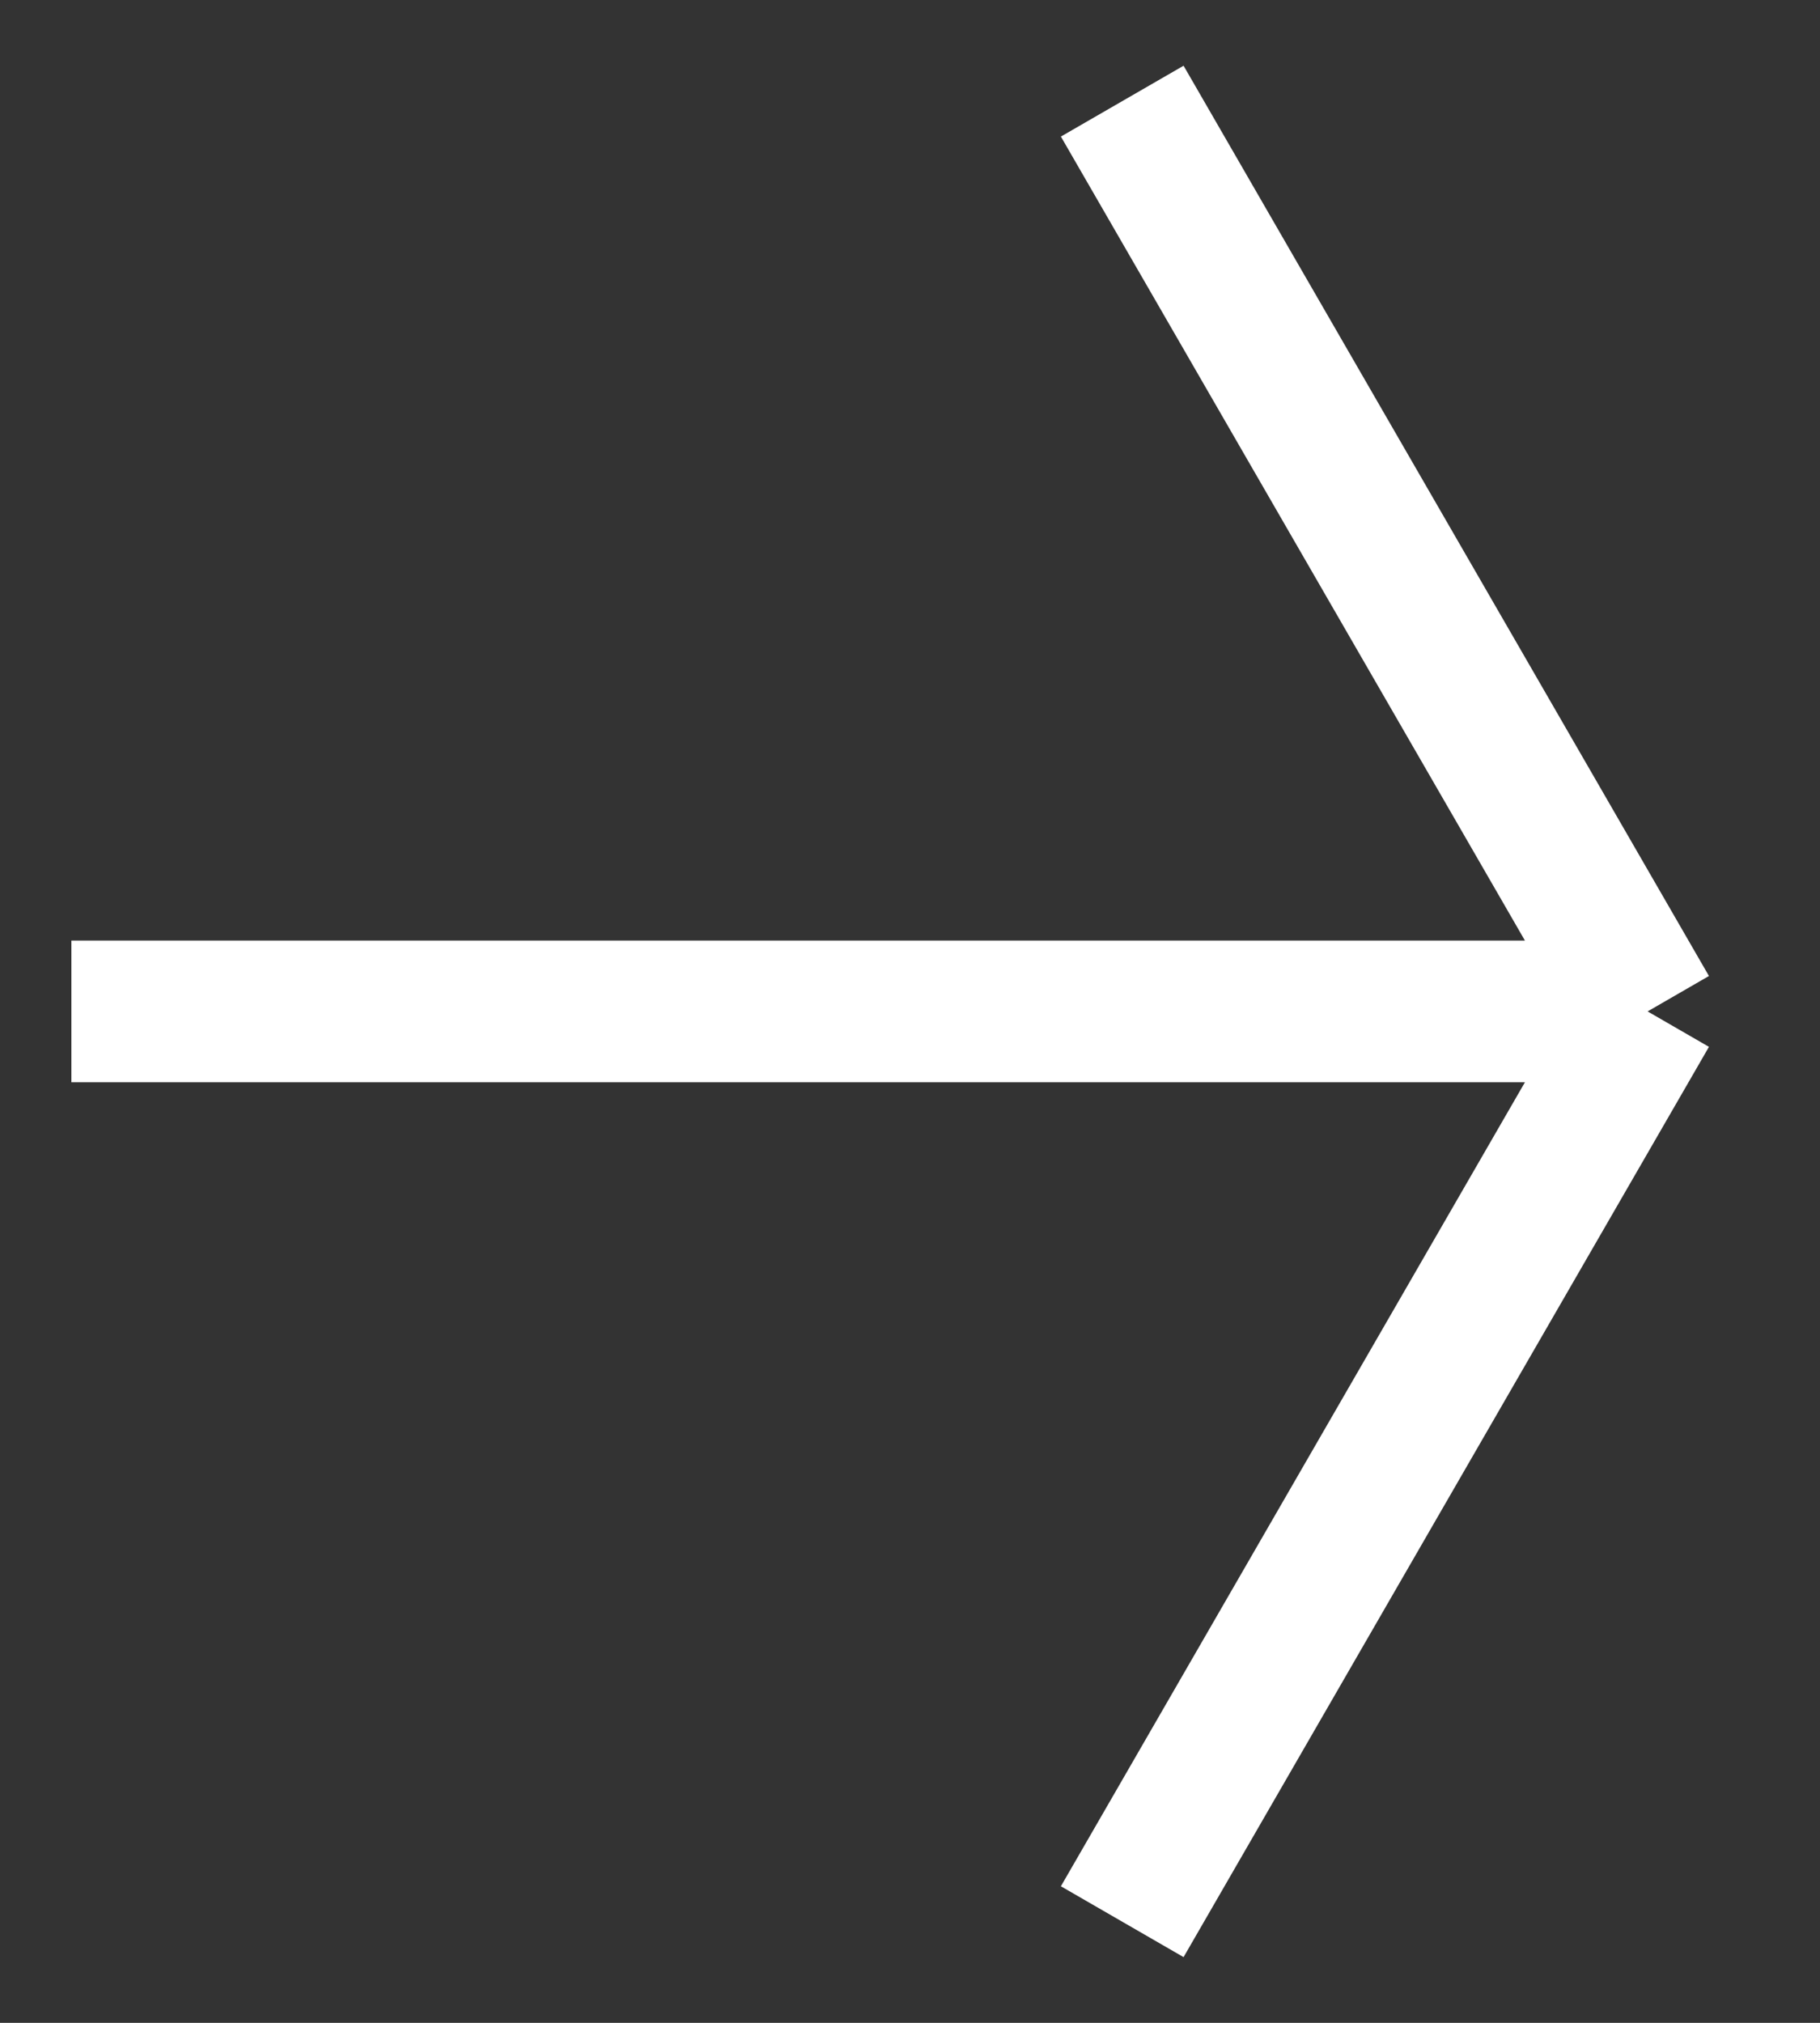 <?xml version="1.0" encoding="UTF-8"?> <svg xmlns="http://www.w3.org/2000/svg" width="18" height="20" viewBox="0 0 18 20" fill="none"><rect x="0" y="0" width="18" height="20" fill="#333333" stroke="none"/><path d="M16.295 10L11.099 19M16.295 10L11.099 1M16.295 10L0.706 10" stroke="white" stroke-width="1.401"></path></svg> 